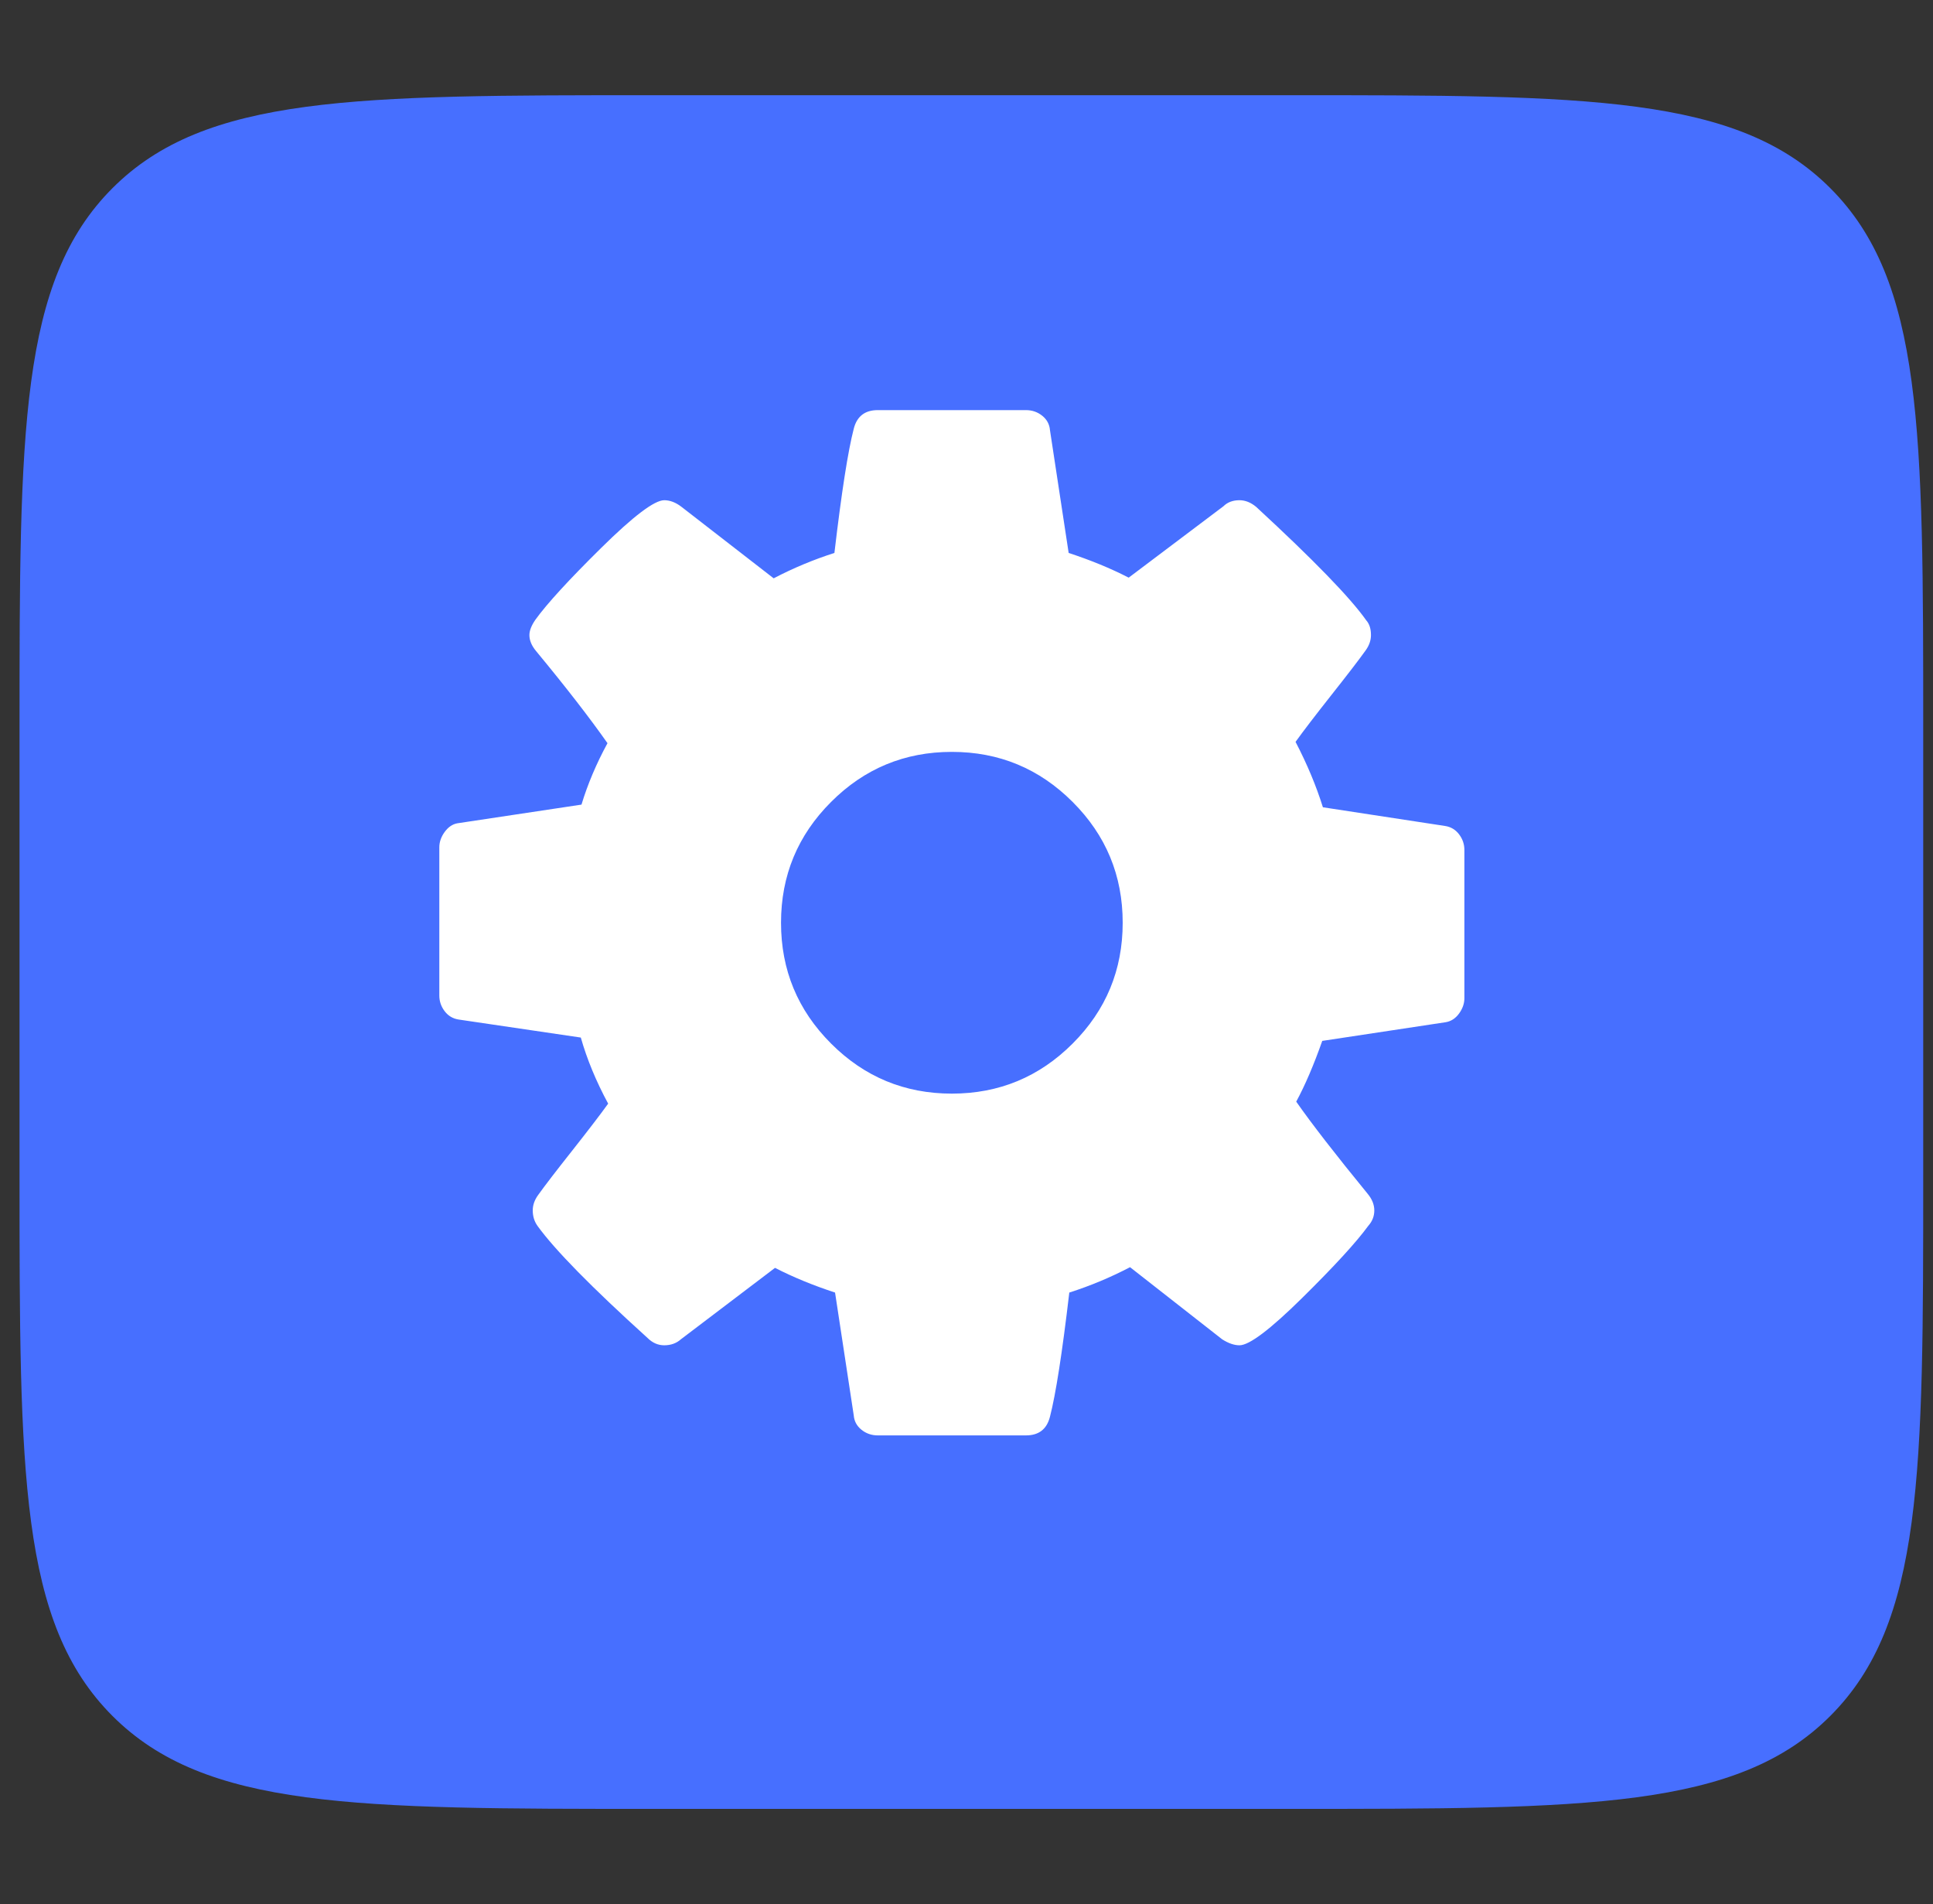 <?xml version="1.0" encoding="UTF-8"?> <svg xmlns="http://www.w3.org/2000/svg" width="66" height="65" viewBox="0 0 66 65" fill="none"><rect x="0" y="0" width="66" height="65" fill="#333333" stroke="none"/><path d="M0.667 24.916C0.667 14.703 0.667 9.596 3.84 6.423C7.013 3.25 12.119 3.25 22.333 3.25H44C54.214 3.25 59.321 3.25 62.493 6.423C65.666 9.596 65.666 14.703 65.666 24.916V40.083C65.666 50.297 65.666 55.404 62.493 58.577C59.321 61.75 54.214 61.75 44 61.75H22.333C12.119 61.75 7.013 61.75 3.84 58.577C0.667 55.404 0.667 50.297 0.667 40.083V24.916Z" fill="#476FFF"></path><path d="M38.333 31.5C38.333 29.89 37.764 28.515 36.624 27.376C35.485 26.236 34.11 25.667 32.5 25.667C30.89 25.667 29.515 26.236 28.376 27.376C27.236 28.515 26.667 29.89 26.667 31.5C26.667 33.11 27.236 34.485 28.376 35.624C29.515 36.764 30.89 37.333 32.5 37.333C34.11 37.333 35.485 36.764 36.624 35.624C37.764 34.485 38.333 33.11 38.333 31.5ZM50 29.016V34.075C50 34.257 49.939 34.432 49.818 34.599C49.696 34.766 49.544 34.865 49.362 34.895L45.147 35.533C44.858 36.353 44.562 37.045 44.258 37.607C44.789 38.366 45.602 39.414 46.696 40.751C46.848 40.934 46.924 41.123 46.924 41.321C46.924 41.518 46.855 41.693 46.719 41.845C46.309 42.407 45.557 43.227 44.463 44.306C43.369 45.385 42.655 45.924 42.321 45.924C42.139 45.924 41.941 45.855 41.728 45.719L38.584 43.258C37.916 43.607 37.224 43.896 36.51 44.124C36.267 46.19 36.047 47.602 35.85 48.362C35.743 48.787 35.47 49 35.029 49H29.971C29.758 49 29.572 48.935 29.412 48.806C29.253 48.677 29.166 48.514 29.15 48.316L28.512 44.124C27.768 43.881 27.084 43.6 26.462 43.281L23.249 45.719C23.097 45.855 22.907 45.924 22.679 45.924C22.466 45.924 22.276 45.84 22.109 45.673C20.195 43.941 18.942 42.665 18.35 41.845C18.243 41.693 18.19 41.518 18.19 41.321C18.19 41.139 18.251 40.964 18.372 40.797C18.6 40.478 18.988 39.973 19.535 39.282C20.081 38.59 20.491 38.055 20.765 37.675C20.355 36.916 20.043 36.164 19.831 35.419L15.661 34.804C15.463 34.774 15.304 34.679 15.182 34.519C15.061 34.36 15 34.181 15 33.984V28.925C15 28.743 15.061 28.568 15.182 28.401C15.304 28.234 15.448 28.135 15.615 28.105L19.854 27.467C20.066 26.768 20.362 26.069 20.742 25.37C20.134 24.505 19.322 23.456 18.304 22.226C18.152 22.044 18.076 21.861 18.076 21.679C18.076 21.527 18.145 21.352 18.281 21.155C18.676 20.608 19.424 19.792 20.526 18.705C21.627 17.619 22.345 17.076 22.679 17.076C22.877 17.076 23.074 17.152 23.271 17.304L26.416 19.742C27.084 19.393 27.776 19.104 28.49 18.876C28.733 16.81 28.953 15.398 29.15 14.638C29.257 14.213 29.53 14 29.971 14H35.029C35.242 14 35.428 14.065 35.588 14.194C35.747 14.323 35.834 14.486 35.85 14.684L36.488 18.876C37.232 19.119 37.916 19.4 38.538 19.719L41.774 17.281C41.911 17.145 42.093 17.076 42.321 17.076C42.518 17.076 42.708 17.152 42.891 17.304C44.85 19.112 46.103 20.403 46.65 21.178C46.757 21.299 46.81 21.466 46.81 21.679C46.81 21.861 46.749 22.036 46.628 22.203C46.4 22.522 46.012 23.027 45.465 23.718C44.919 24.41 44.508 24.945 44.235 25.325C44.63 26.084 44.941 26.829 45.169 27.558L49.339 28.196C49.537 28.226 49.696 28.321 49.818 28.481C49.939 28.64 50 28.819 50 29.016Z" fill="white"></path></svg> 